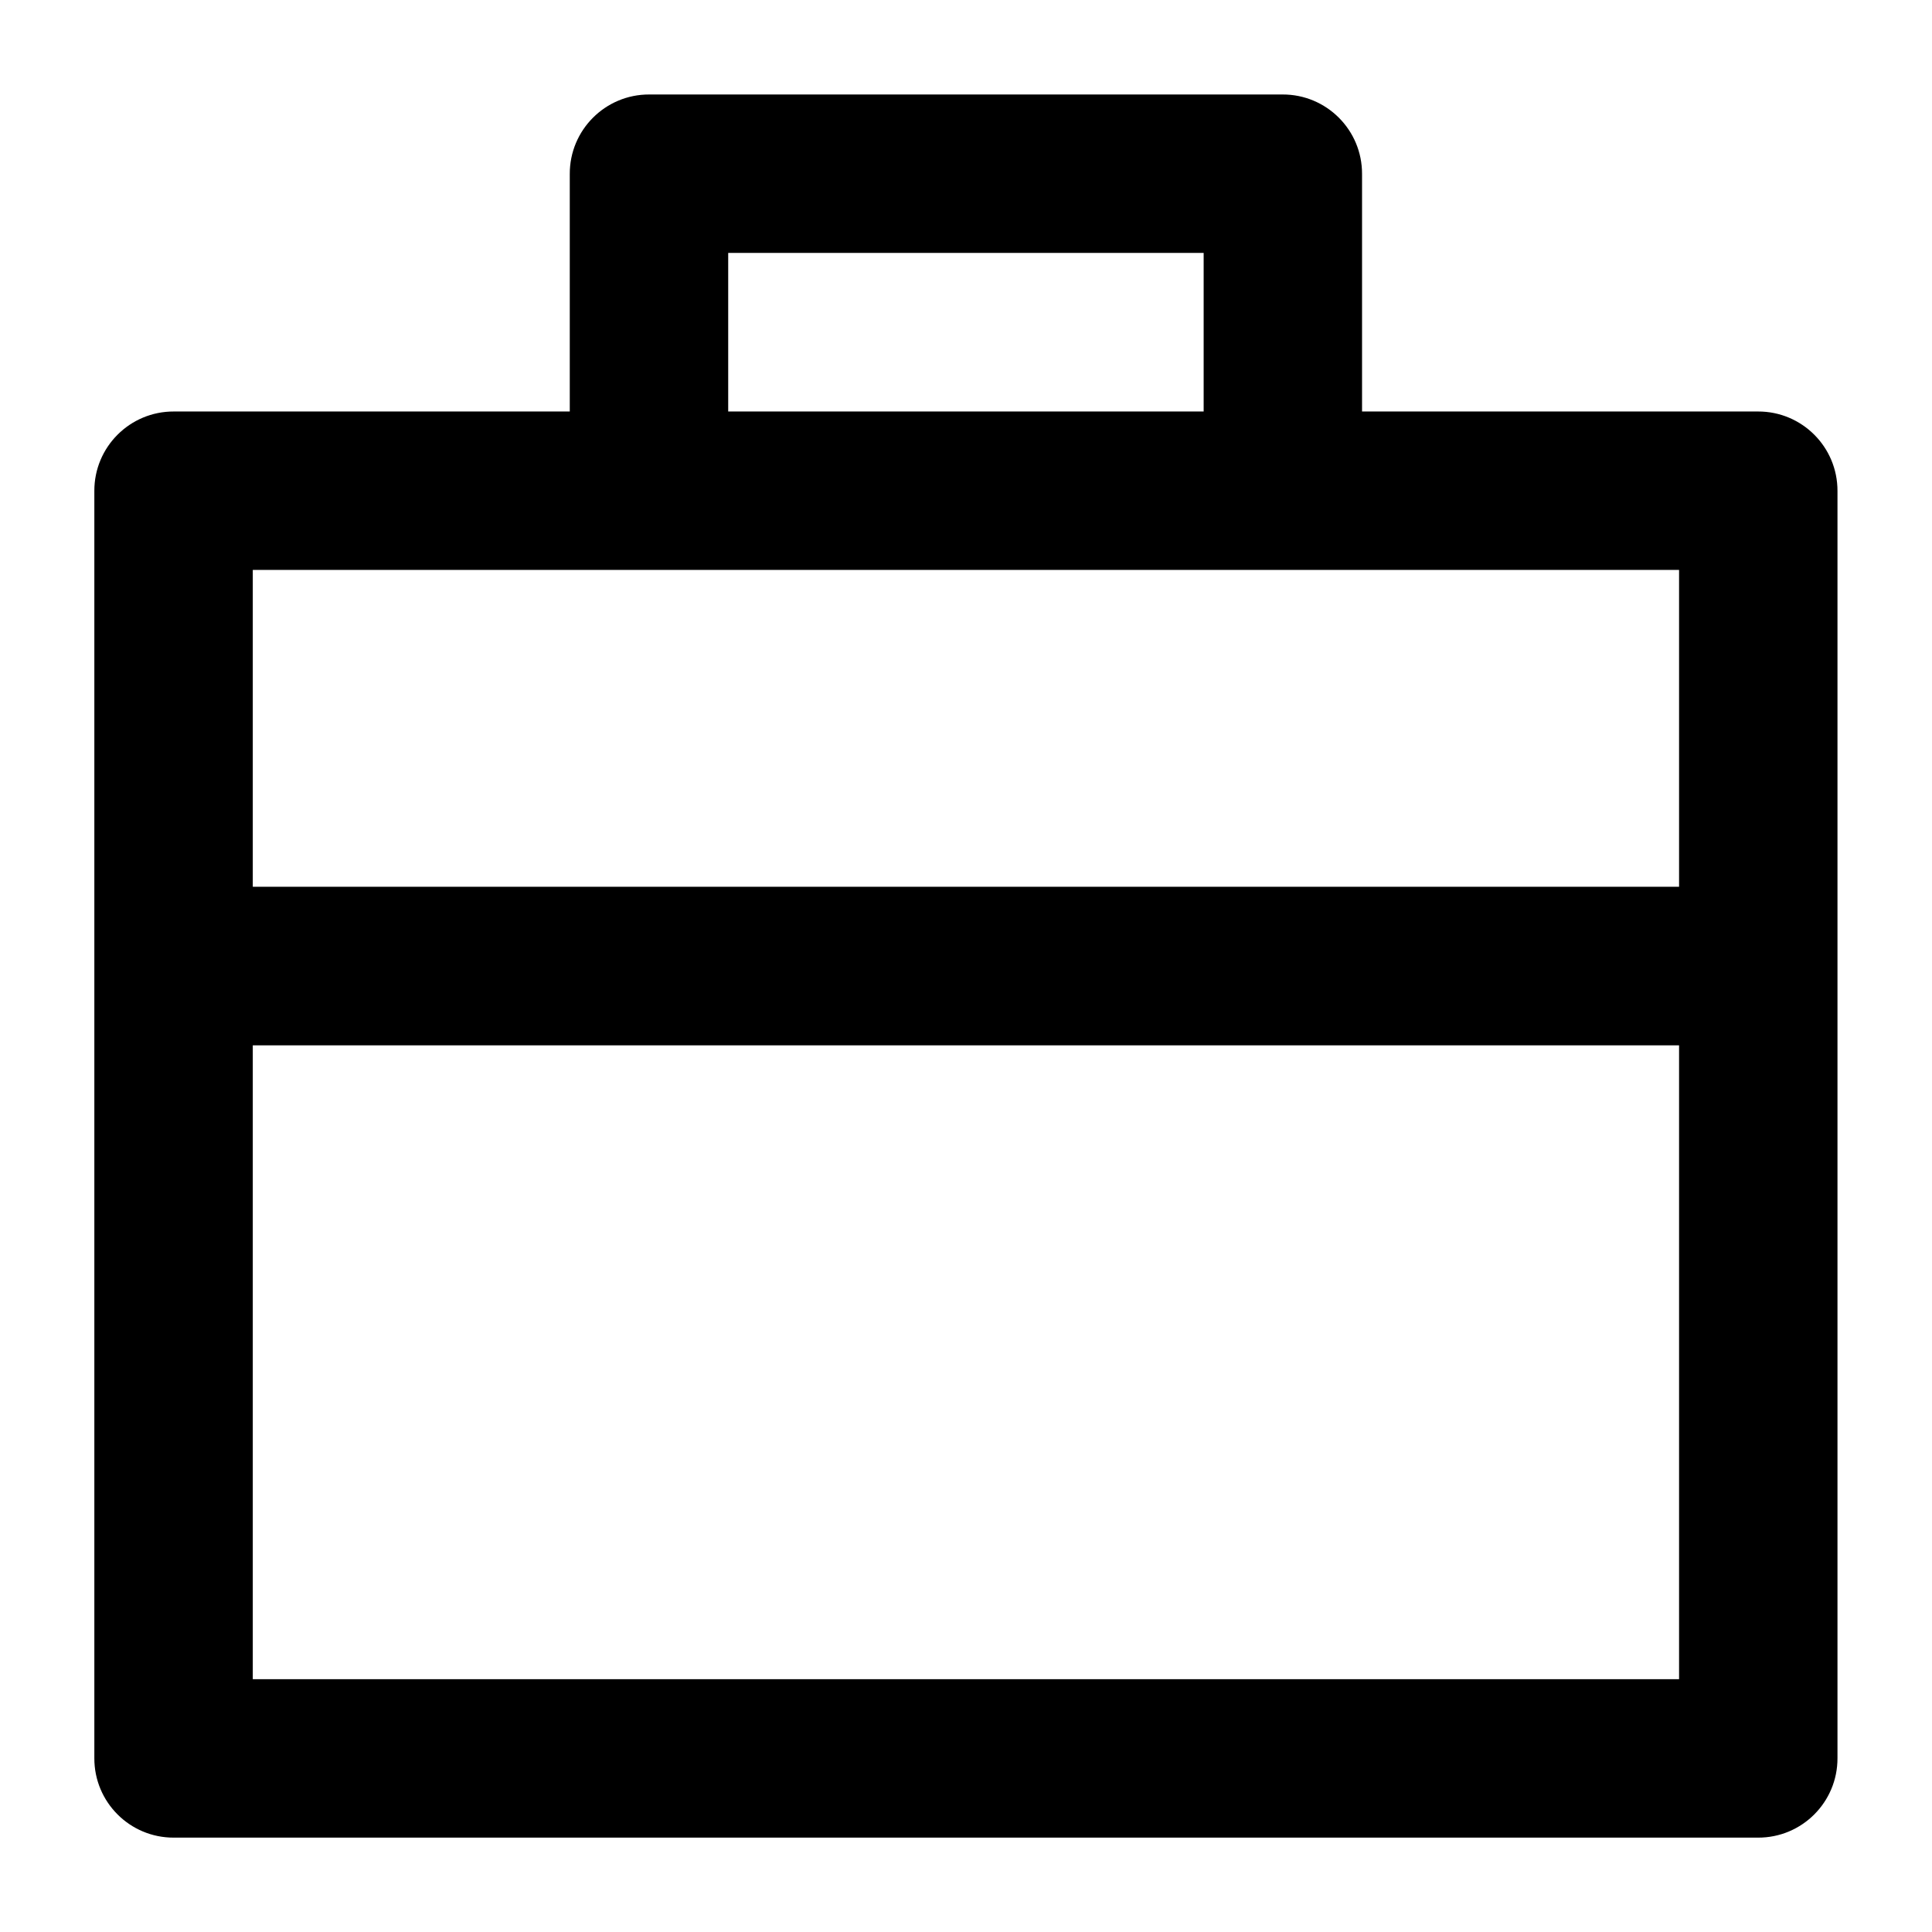 <?xml version="1.0" encoding="UTF-8"?>
<!-- Uploaded to: SVG Repo, www.svgrepo.com, Generator: SVG Repo Mixer Tools -->
<svg fill="#000000" width="800px" height="800px" version="1.1" viewBox="144 144 512 512" xmlns="http://www.w3.org/2000/svg">
 <path d="m316.07 169.04c-11.656-0.043-21.117 9.418-21.074 21.074v62.938h-104.92c-11.656-0.047-21.117 9.418-21.074 21.074v335.79c-0.043 11.66 9.418 21.121 21.074 21.074h419.8c11.656 0.047 21.117-9.414 21.074-21.074v-335.79c0.043-11.656-9.418-21.121-21.074-21.074h-104.92v-62.938c0.047-11.656-9.414-21.117-21.07-21.074zm20.91 41.984h126v42.027h-126zm-125.99 84.012h377.98v83.969h-377.98zm0 125.99h377.98v167.98h-377.98z" fill-rule="evenodd"/>
</svg>